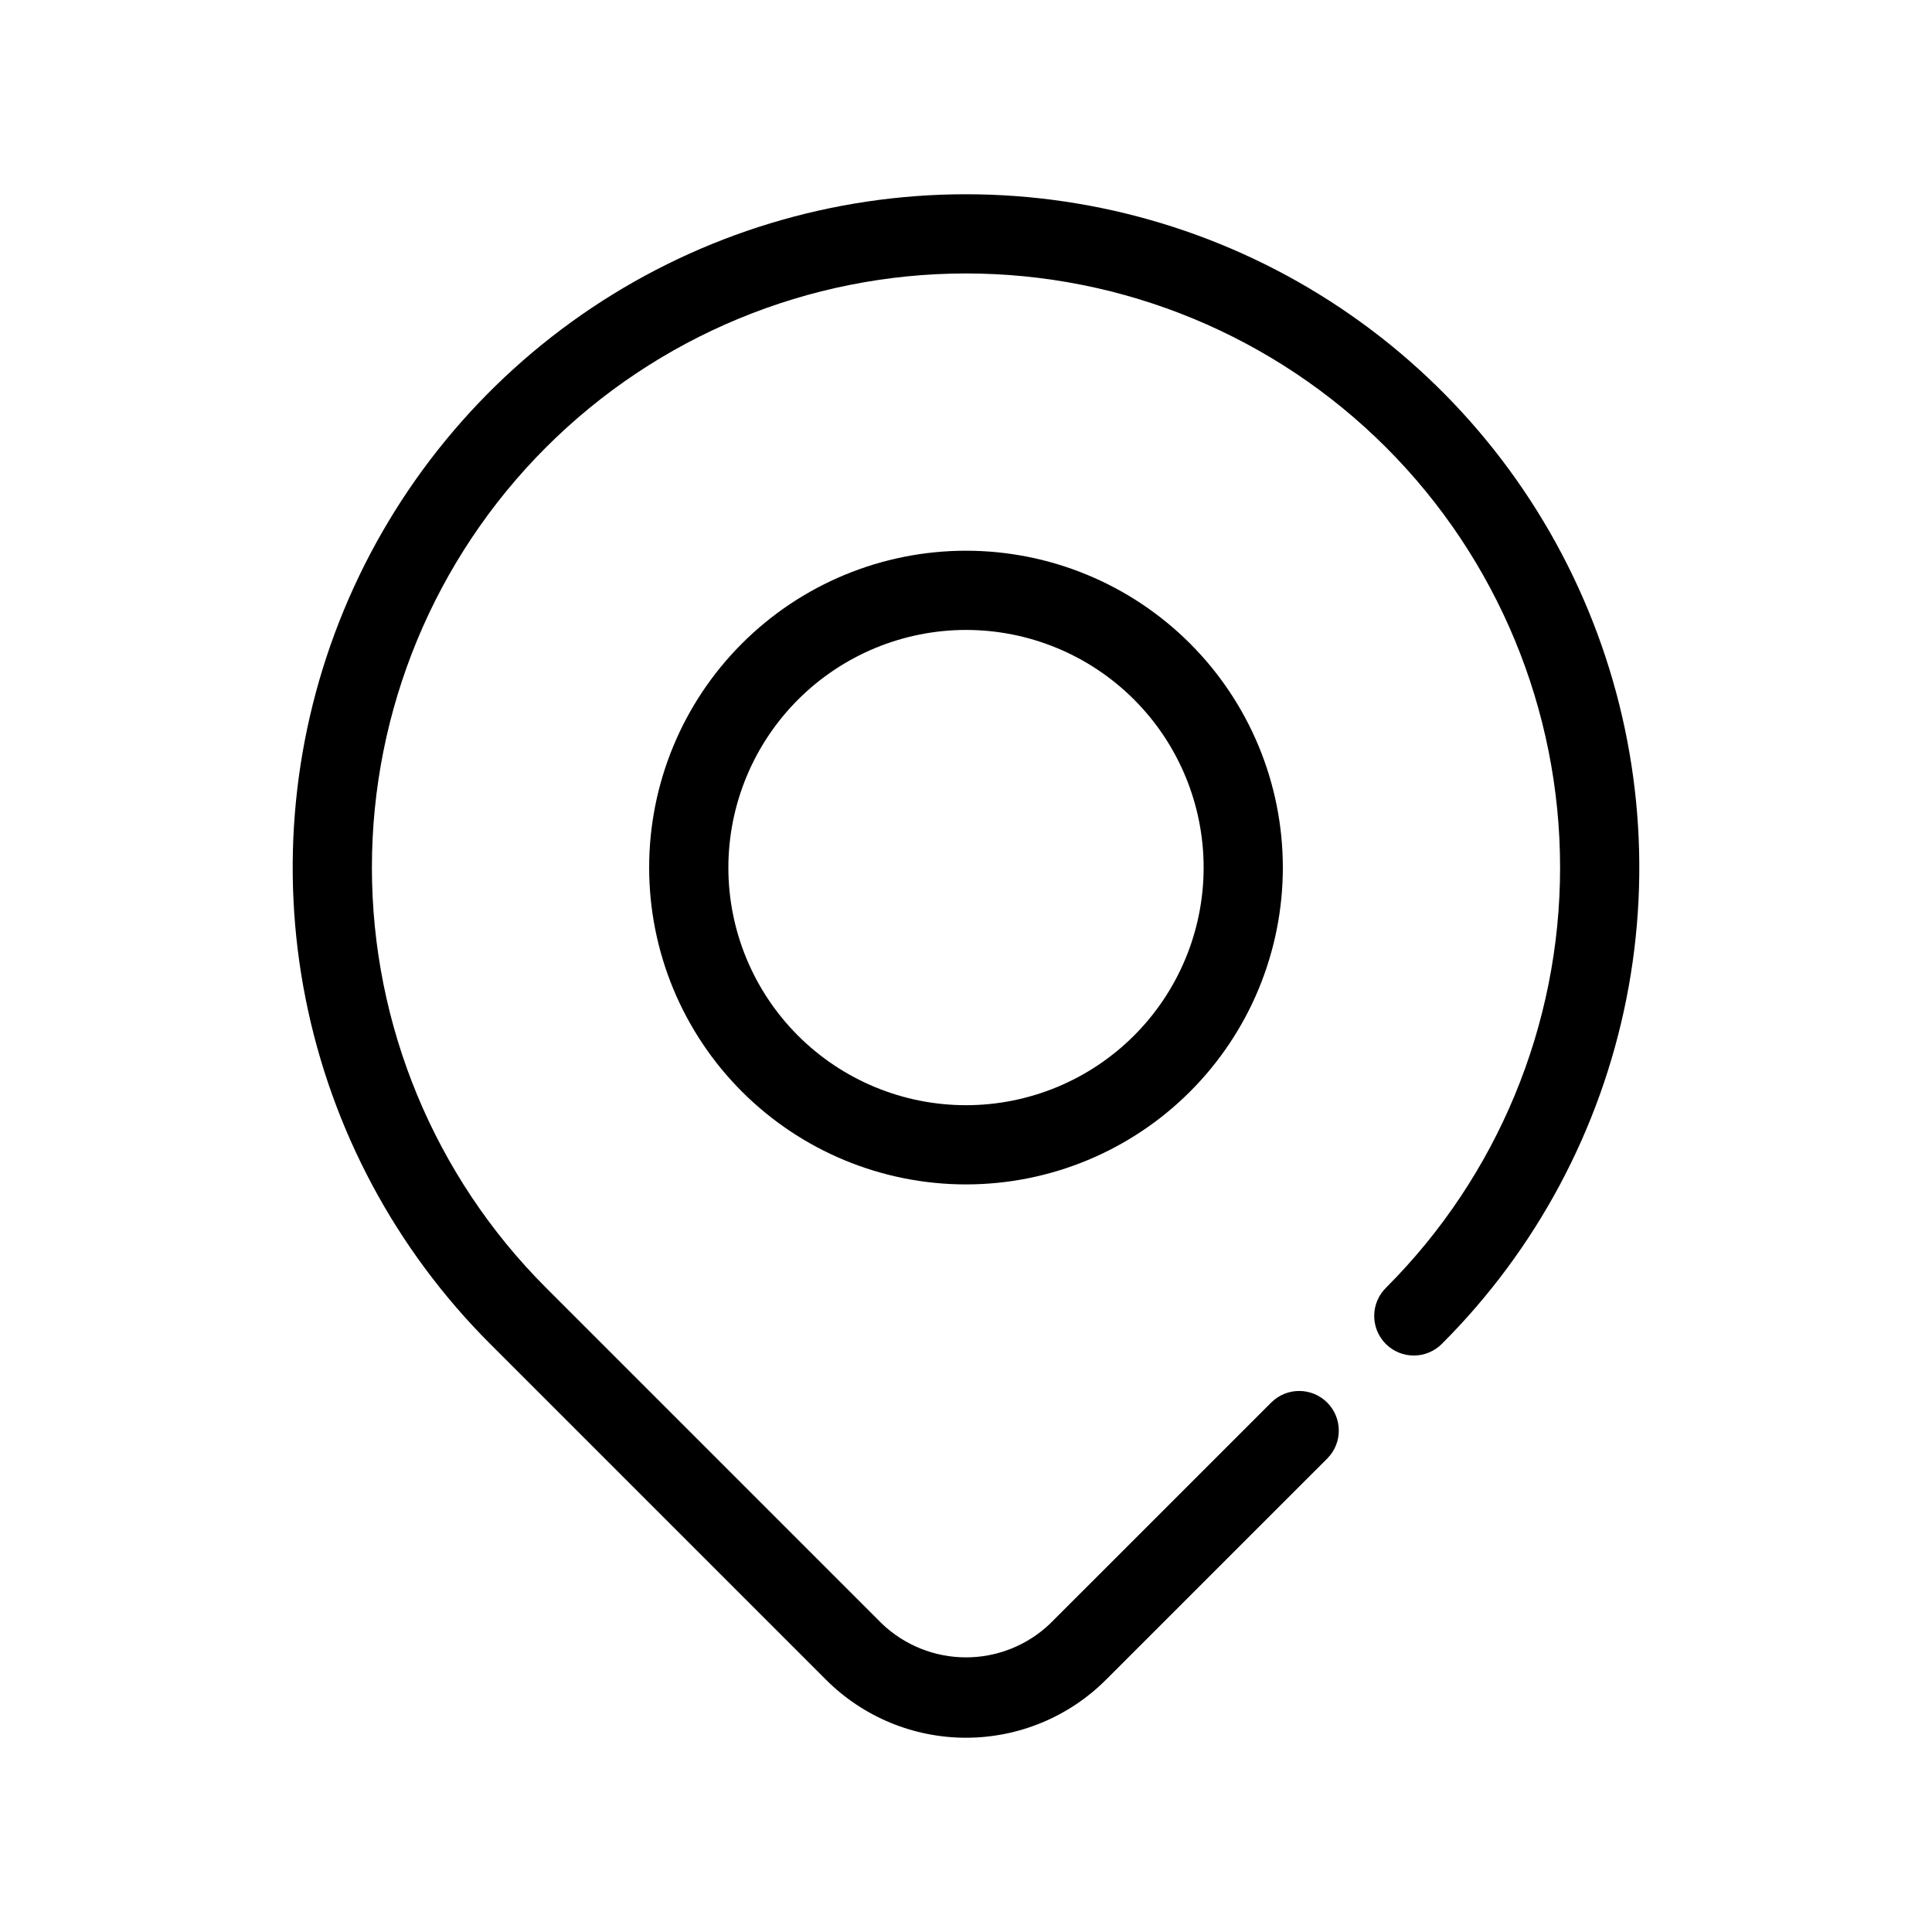 <?xml version="1.0" encoding="UTF-8"?>
<!-- Uploaded to: SVG Repo, www.svgrepo.com, Generator: SVG Repo Mixer Tools -->
<svg fill="#000000" width="800px" height="800px" version="1.1" viewBox="144 144 512 512" xmlns="http://www.w3.org/2000/svg">
 <path d="m400 310.94c16.699 0 32.719 6.633 44.531 18.445 11.809 11.809 18.445 27.828 18.445 44.527 0 16.703-6.637 32.723-18.445 44.531-11.812 11.812-27.832 18.445-44.531 18.445-16.703 0-32.723-6.633-44.531-18.445-11.812-11.809-18.445-27.828-18.445-44.531 0.02-16.695 6.66-32.703 18.465-44.508 11.805-11.805 27.812-18.449 44.512-18.465m0-20.992c-22.27 0-43.629 8.844-59.375 24.594-15.75 15.746-24.594 37.102-24.594 59.371 0 22.273 8.844 43.629 24.594 59.375 15.746 15.75 37.105 24.594 59.375 24.594s43.625-8.844 59.371-24.594c15.75-15.746 24.594-37.102 24.594-59.375 0-22.27-8.844-43.625-24.594-59.371-15.746-15.75-37.102-24.594-59.371-24.594zm37.105 299.2 58.691-58.68v-0.004c4.027-4.109 3.992-10.699-0.074-14.766-4.07-4.07-10.66-4.106-14.77-0.074l-58.691 58.68c-6 5.723-13.973 8.918-22.262 8.918-8.293 0-16.266-3.195-22.266-8.918l-89.062-89.062c-29.523-29.527-46.113-69.57-46.113-111.33 0-41.754 16.586-81.801 46.113-111.33 29.523-29.527 69.57-46.113 111.33-46.113 41.754 0 81.801 16.586 111.33 46.113 29.523 29.527 46.109 69.574 46.109 111.33 0 41.758-16.586 81.801-46.113 111.33-2 1.961-3.137 4.641-3.148 7.441-0.016 2.801 1.09 5.492 3.074 7.477 1.98 1.98 4.672 3.086 7.473 3.07 2.801-0.012 5.481-1.145 7.441-3.148 24.957-24.953 41.953-56.746 48.836-91.359 6.887-34.613 3.356-70.488-10.152-103.09-13.504-32.605-36.375-60.473-65.719-80.082-29.34-19.605-63.84-30.07-99.133-30.07-35.289 0-69.789 10.465-99.133 30.07-29.34 19.609-52.211 47.477-65.715 80.082-13.508 32.605-17.039 68.48-10.152 103.09 6.883 34.613 23.879 66.406 48.836 91.359l89.062 89.062c9.836 9.844 23.184 15.375 37.102 15.375 13.922 0 27.27-5.531 37.105-15.375z"/>
</svg>